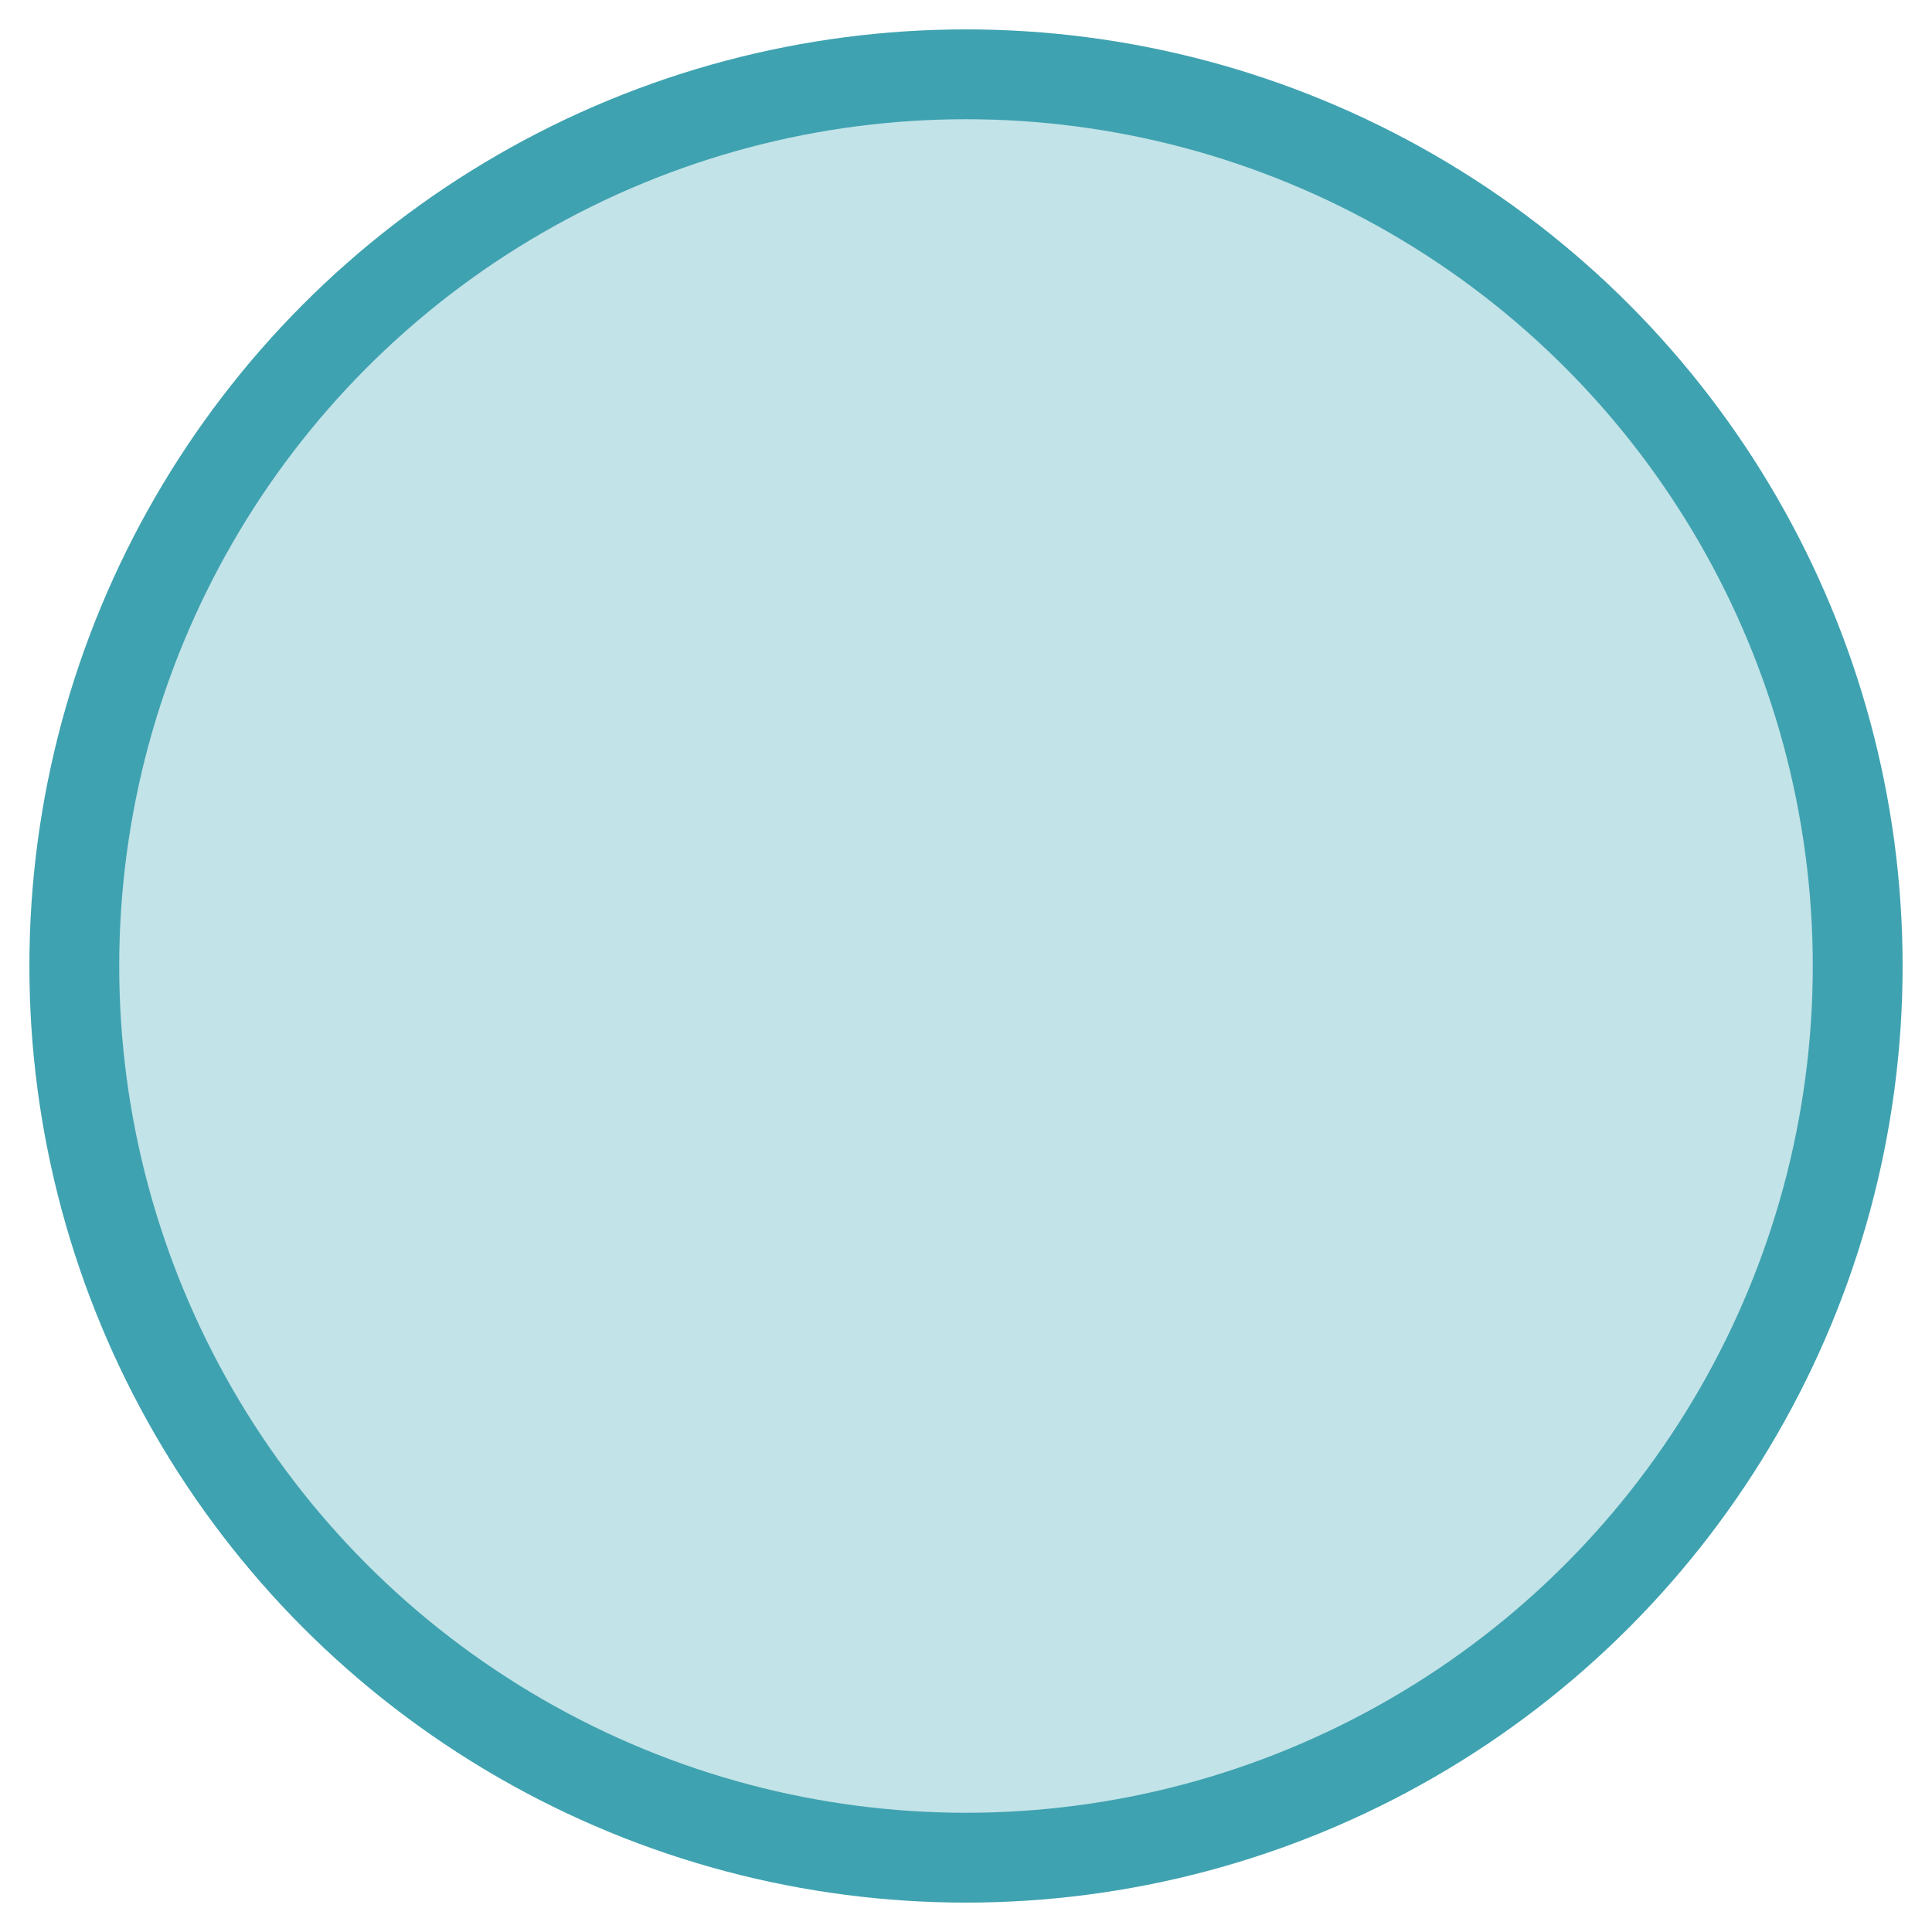 <?xml version="1.0" encoding="utf-8"?>
<svg xmlns="http://www.w3.org/2000/svg" fill="none" height="100%" overflow="visible" preserveAspectRatio="none" style="display: block;" viewBox="0 0 26 26" width="100%">
<circle cx="13" cy="13" fill="#34A2B2" fill-opacity="0.3" id="Ellipse 40" r="12" stroke="#3FA2B0" stroke-width="1.209"/>
</svg>